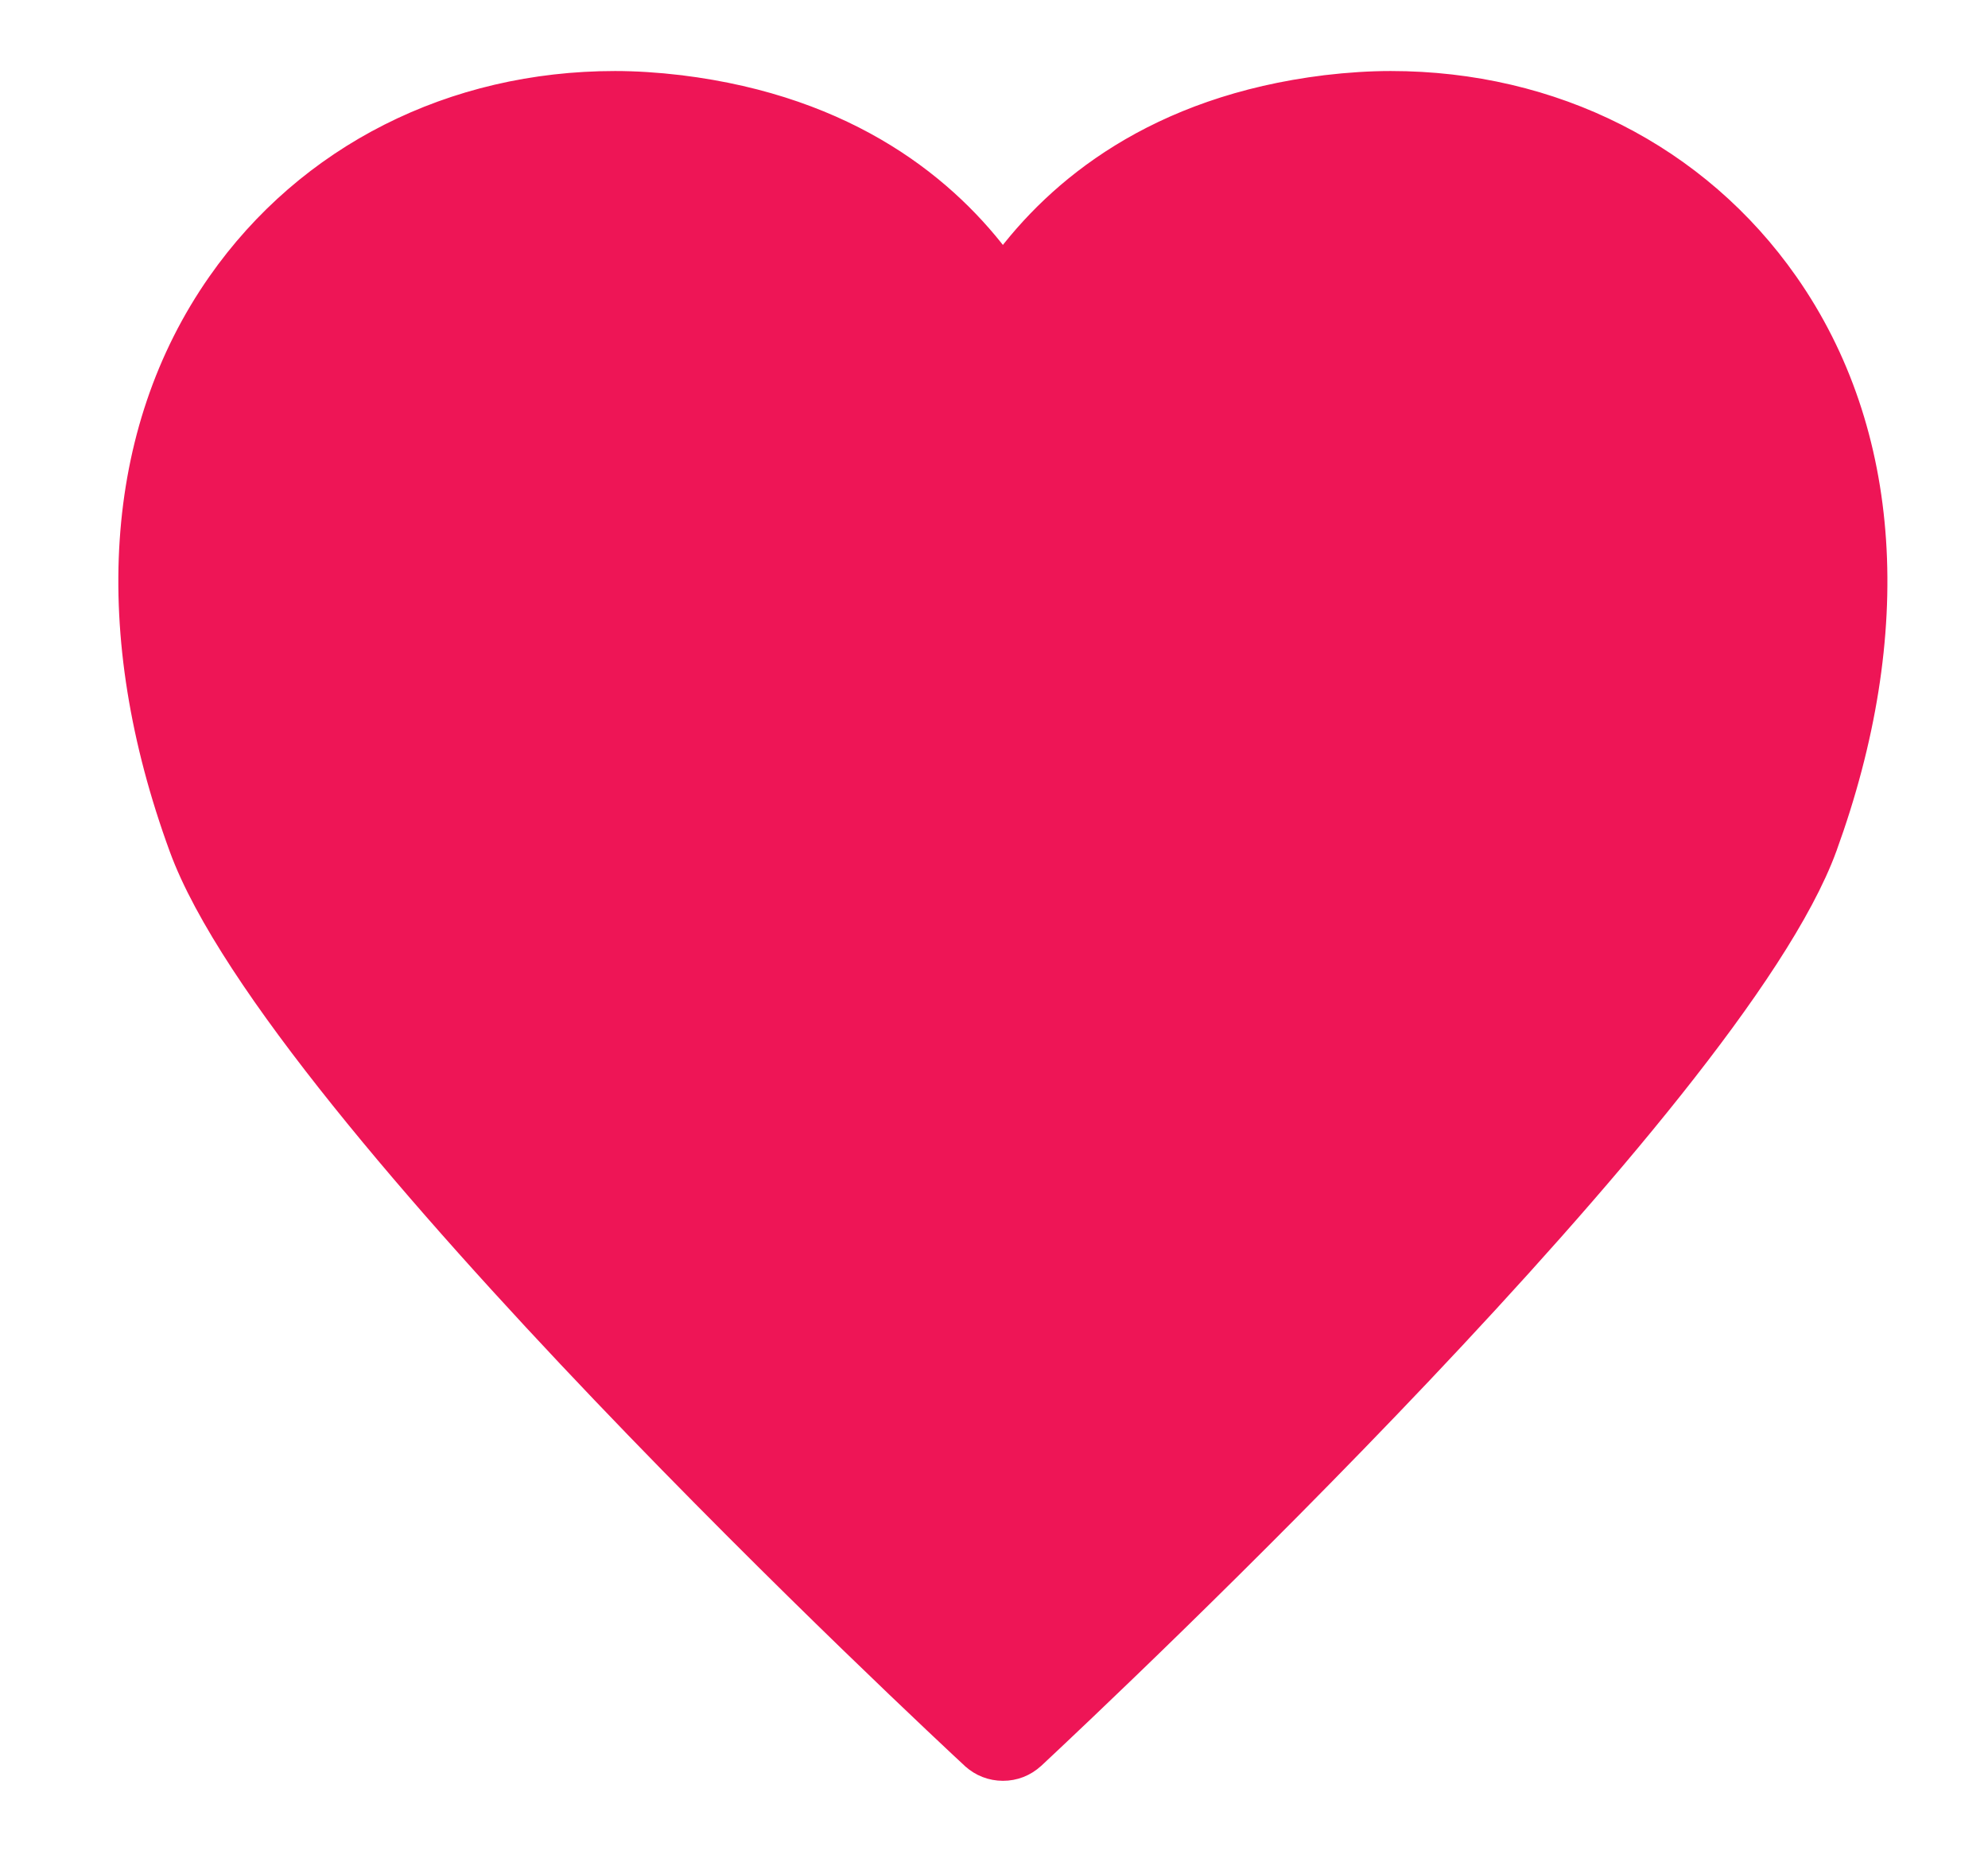 <svg width="84" height="79" viewBox="0 0 84 79" fill="none" xmlns="http://www.w3.org/2000/svg">
<path d="M56.031 3.671L56.028 3.672C48.845 4.551 44.699 8.016 42.375 11.17C40.06 8.012 35.917 4.551 28.718 3.672L28.716 3.671C27.761 3.559 26.844 3.5 25.989 3.5C19.129 3.5 13.024 6.581 9.253 11.973L9.253 11.973C4.858 18.259 4.325 26.746 7.644 35.804C8.678 38.633 11.236 42.382 14.457 46.395C17.689 50.423 21.63 54.767 25.476 58.796C33.169 66.854 40.508 73.676 41.107 74.232L41.109 74.233C41.456 74.553 41.905 74.726 42.378 74.726C42.851 74.726 43.291 74.56 43.661 74.222L43.666 74.218C45.171 72.812 52.545 65.882 60.029 57.982C63.77 54.032 67.545 49.835 70.628 45.96C73.7 42.1 76.124 38.514 77.12 35.797L77.12 35.796C80.421 26.73 79.889 18.251 75.494 11.973C71.723 6.585 65.618 3.5 58.762 3.5C57.903 3.5 56.986 3.559 56.031 3.671Z" fill="#EE1556" stroke="#EE1556"/>
</svg>
